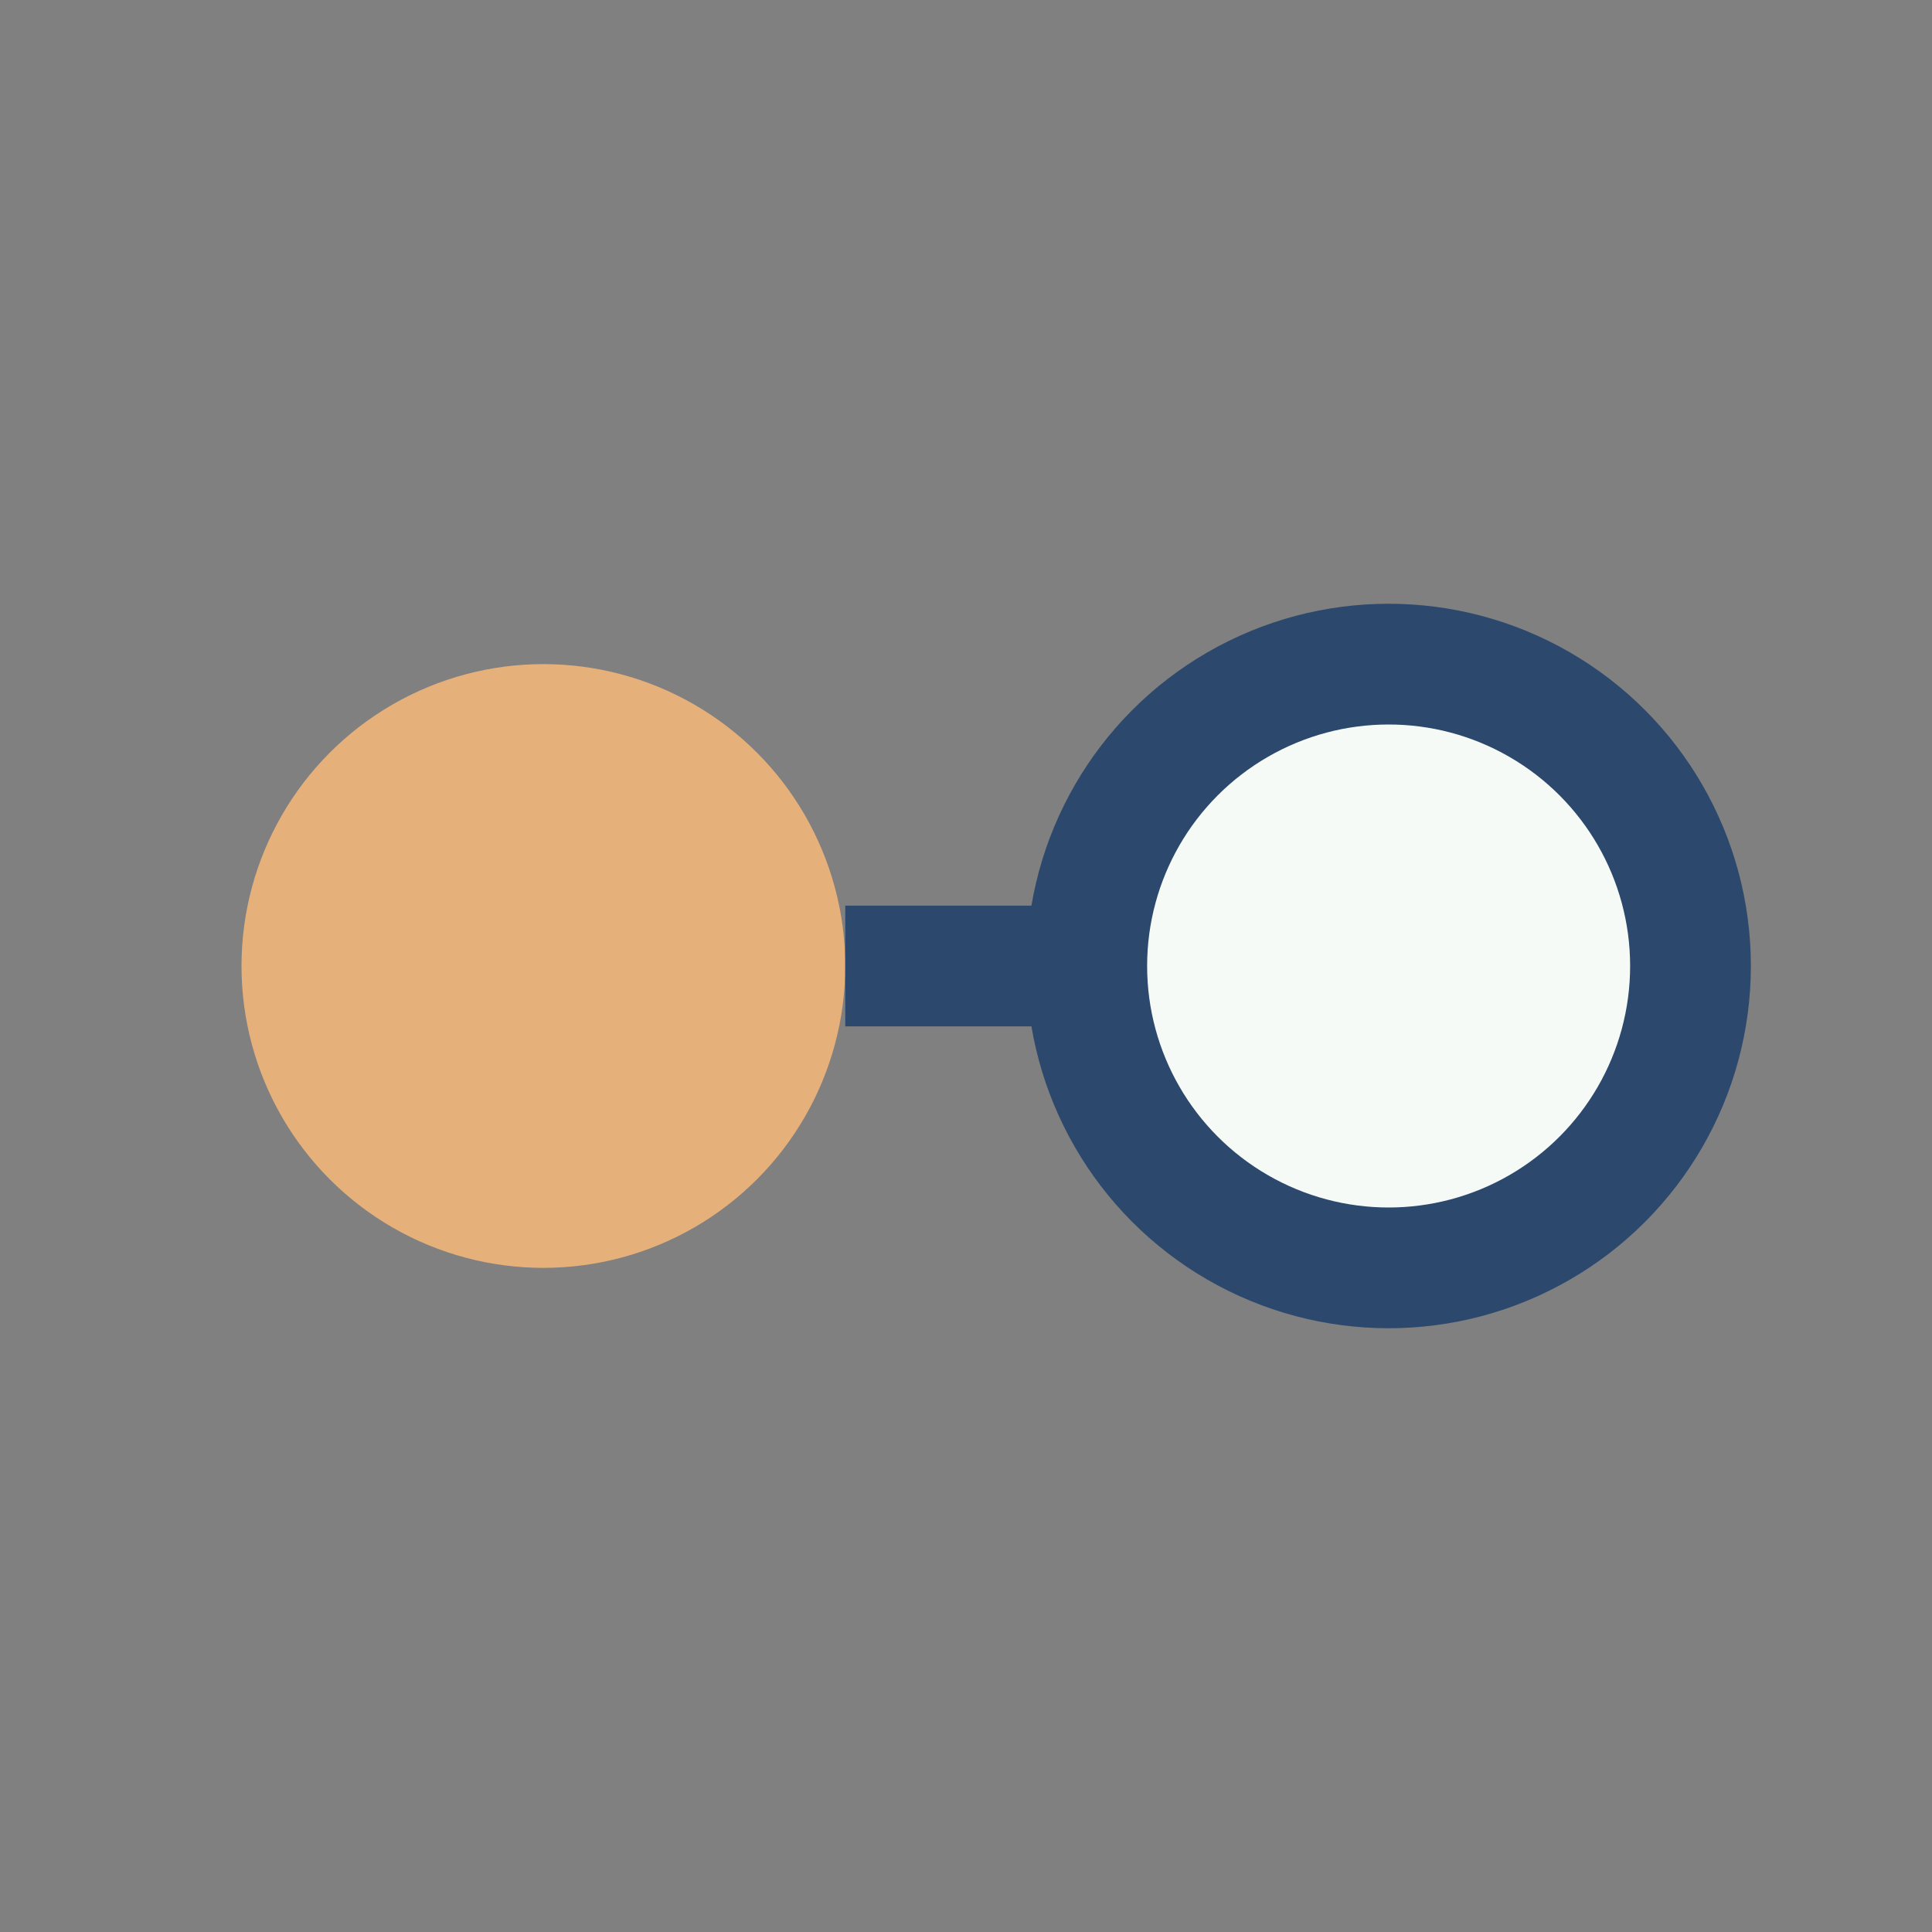 <?xml version="1.0" encoding="UTF-8"?>
<svg xmlns="http://www.w3.org/2000/svg" width="32" height="32" viewBox="0 0 32 32"><rect x="0" y="0" width="32" height="32" fill="#808080" stroke="none"/><circle cx="9" cy="16" r="5" fill="#E6B07A"/><circle cx="23" cy="16" r="5" fill="#F6FAF7" stroke="#2C486D" stroke-width="2"/><path d="M14 16h4" stroke="#2C486D" stroke-width="2"/></svg>